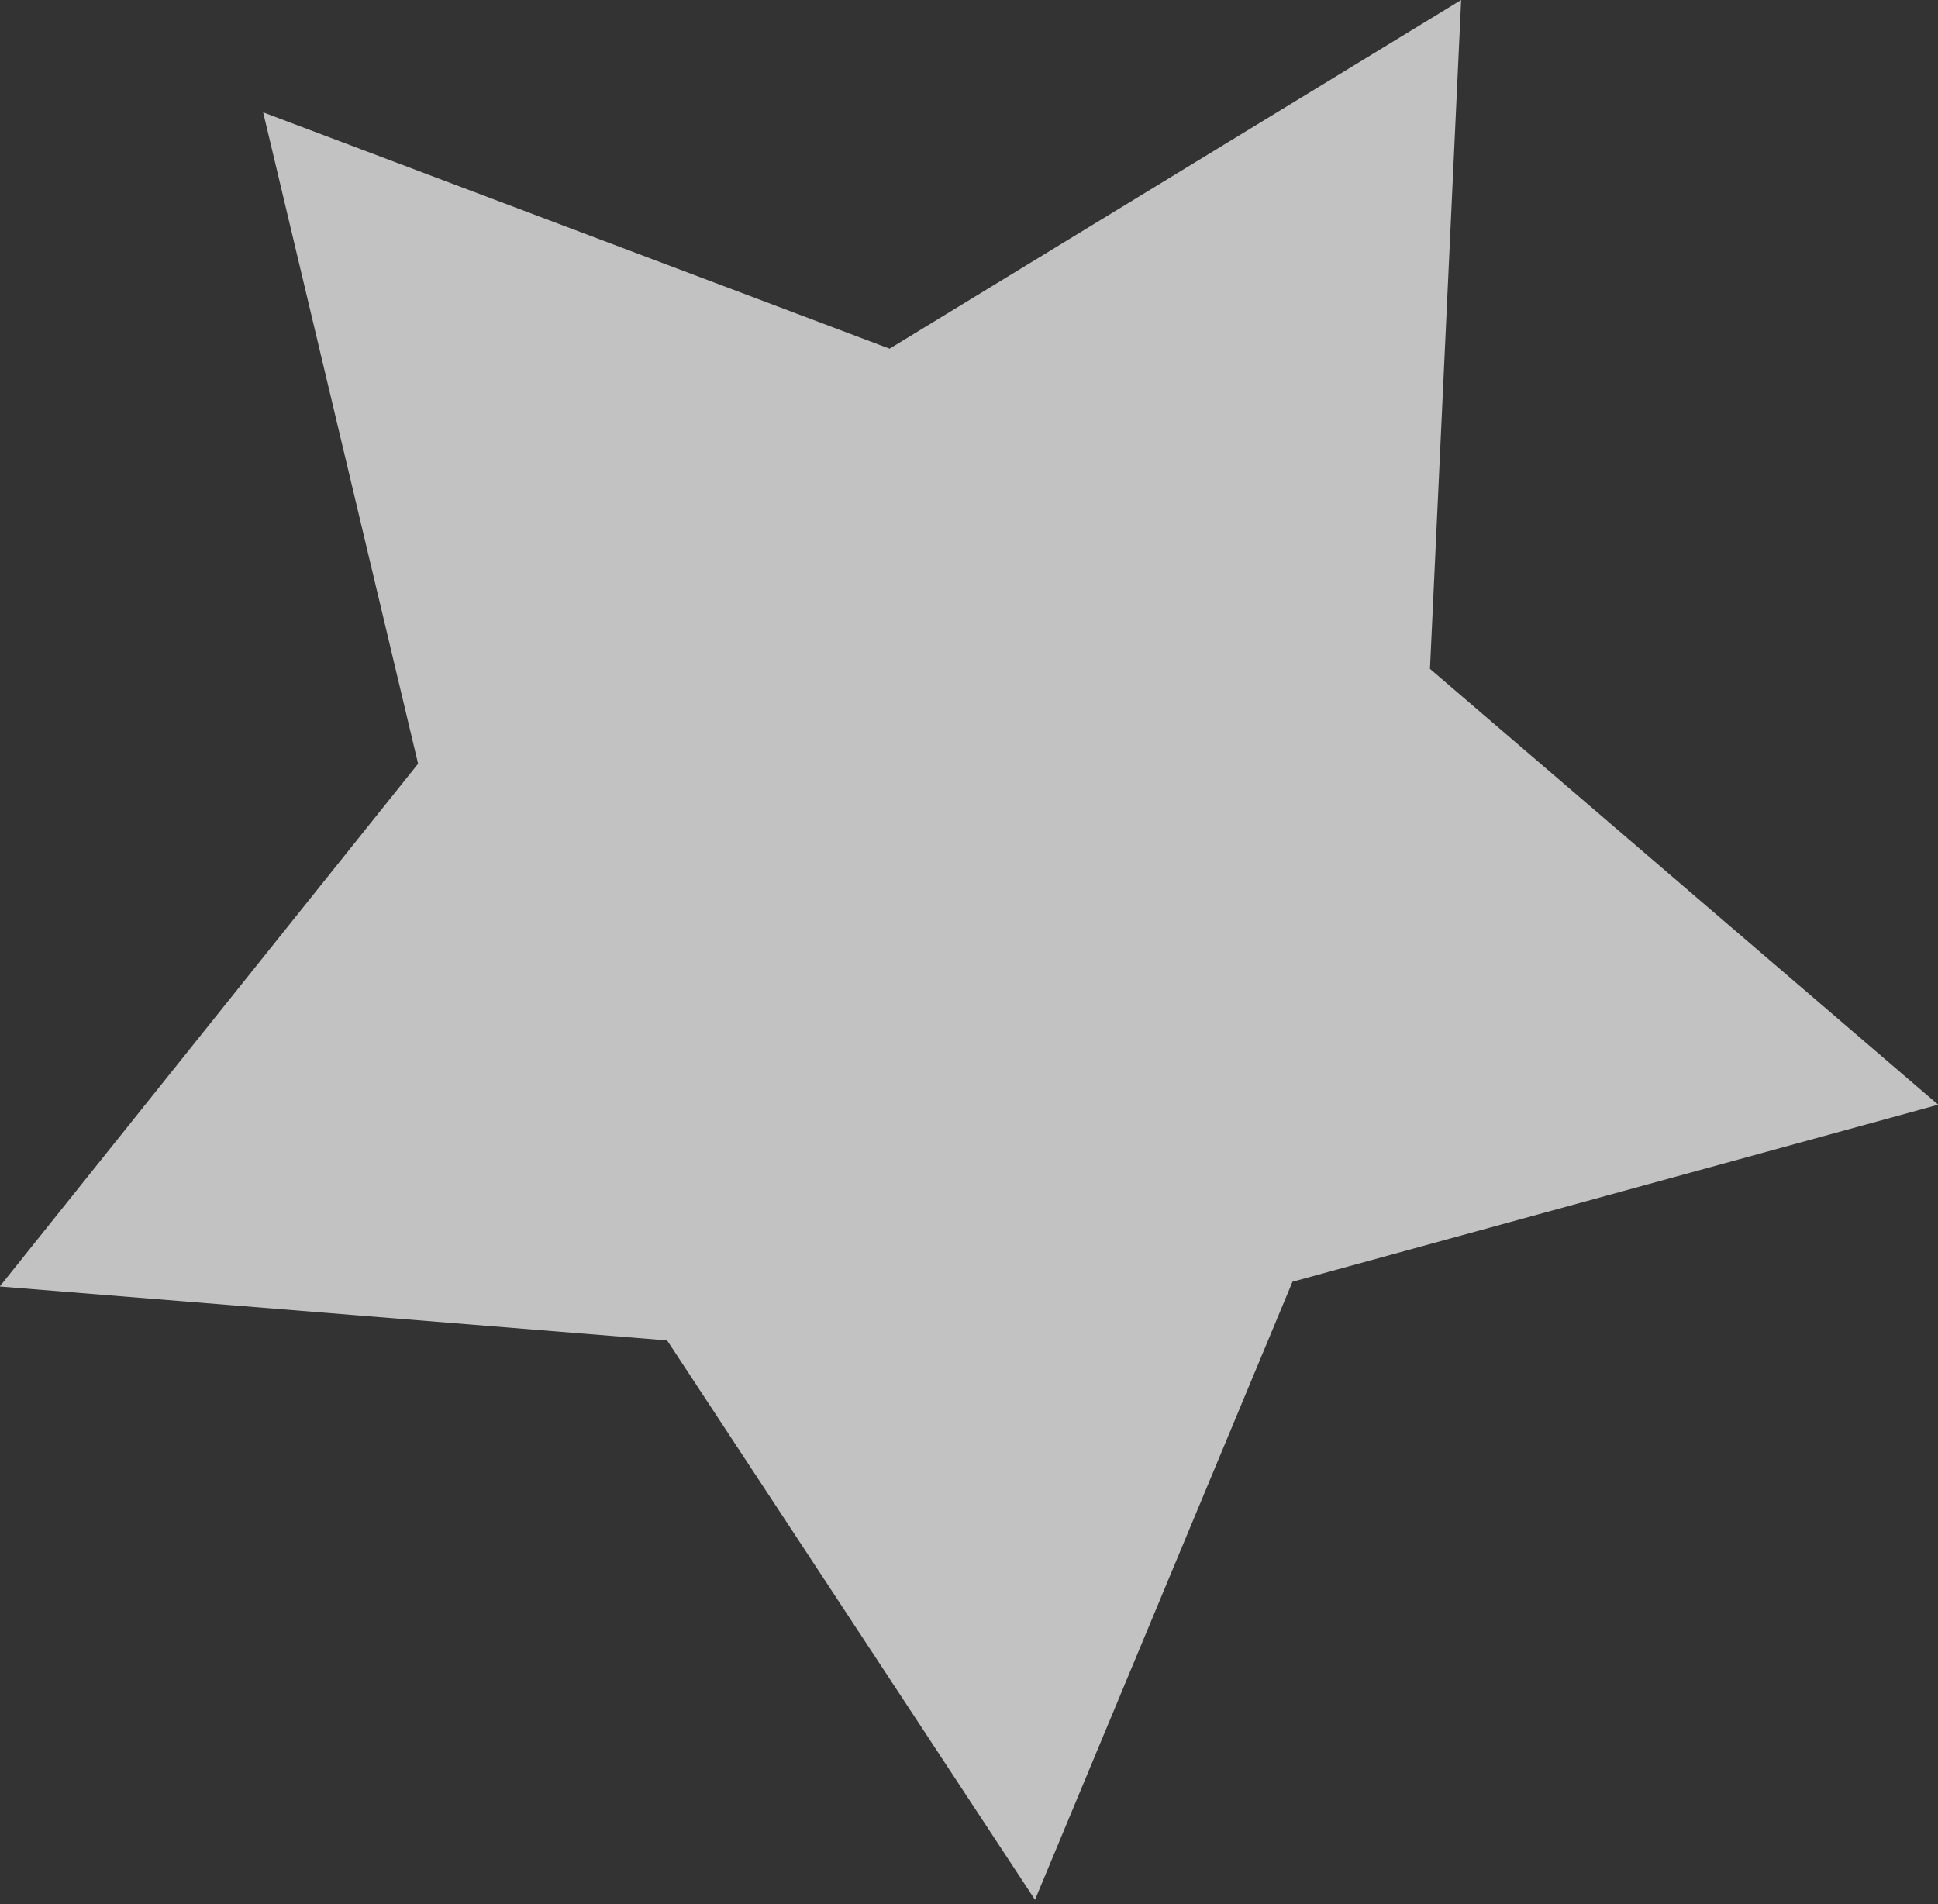 <?xml version="1.0" encoding="UTF-8"?> <svg xmlns="http://www.w3.org/2000/svg" width="57" height="56" viewBox="0 0 57 56" fill="none"><rect x="0" y="0" width="57" height="56" fill="#333333" stroke="none"/> <path opacity="0.7" d="M42.975 1.39986e-05L42.058 19.671L57.006 32.49L38.014 37.696L30.441 55.874L19.621 39.421L-0.007 37.836L12.297 22.461L7.74 3.304L26.164 10.255L42.975 1.39986e-05Z" fill="white"></path> </svg> 